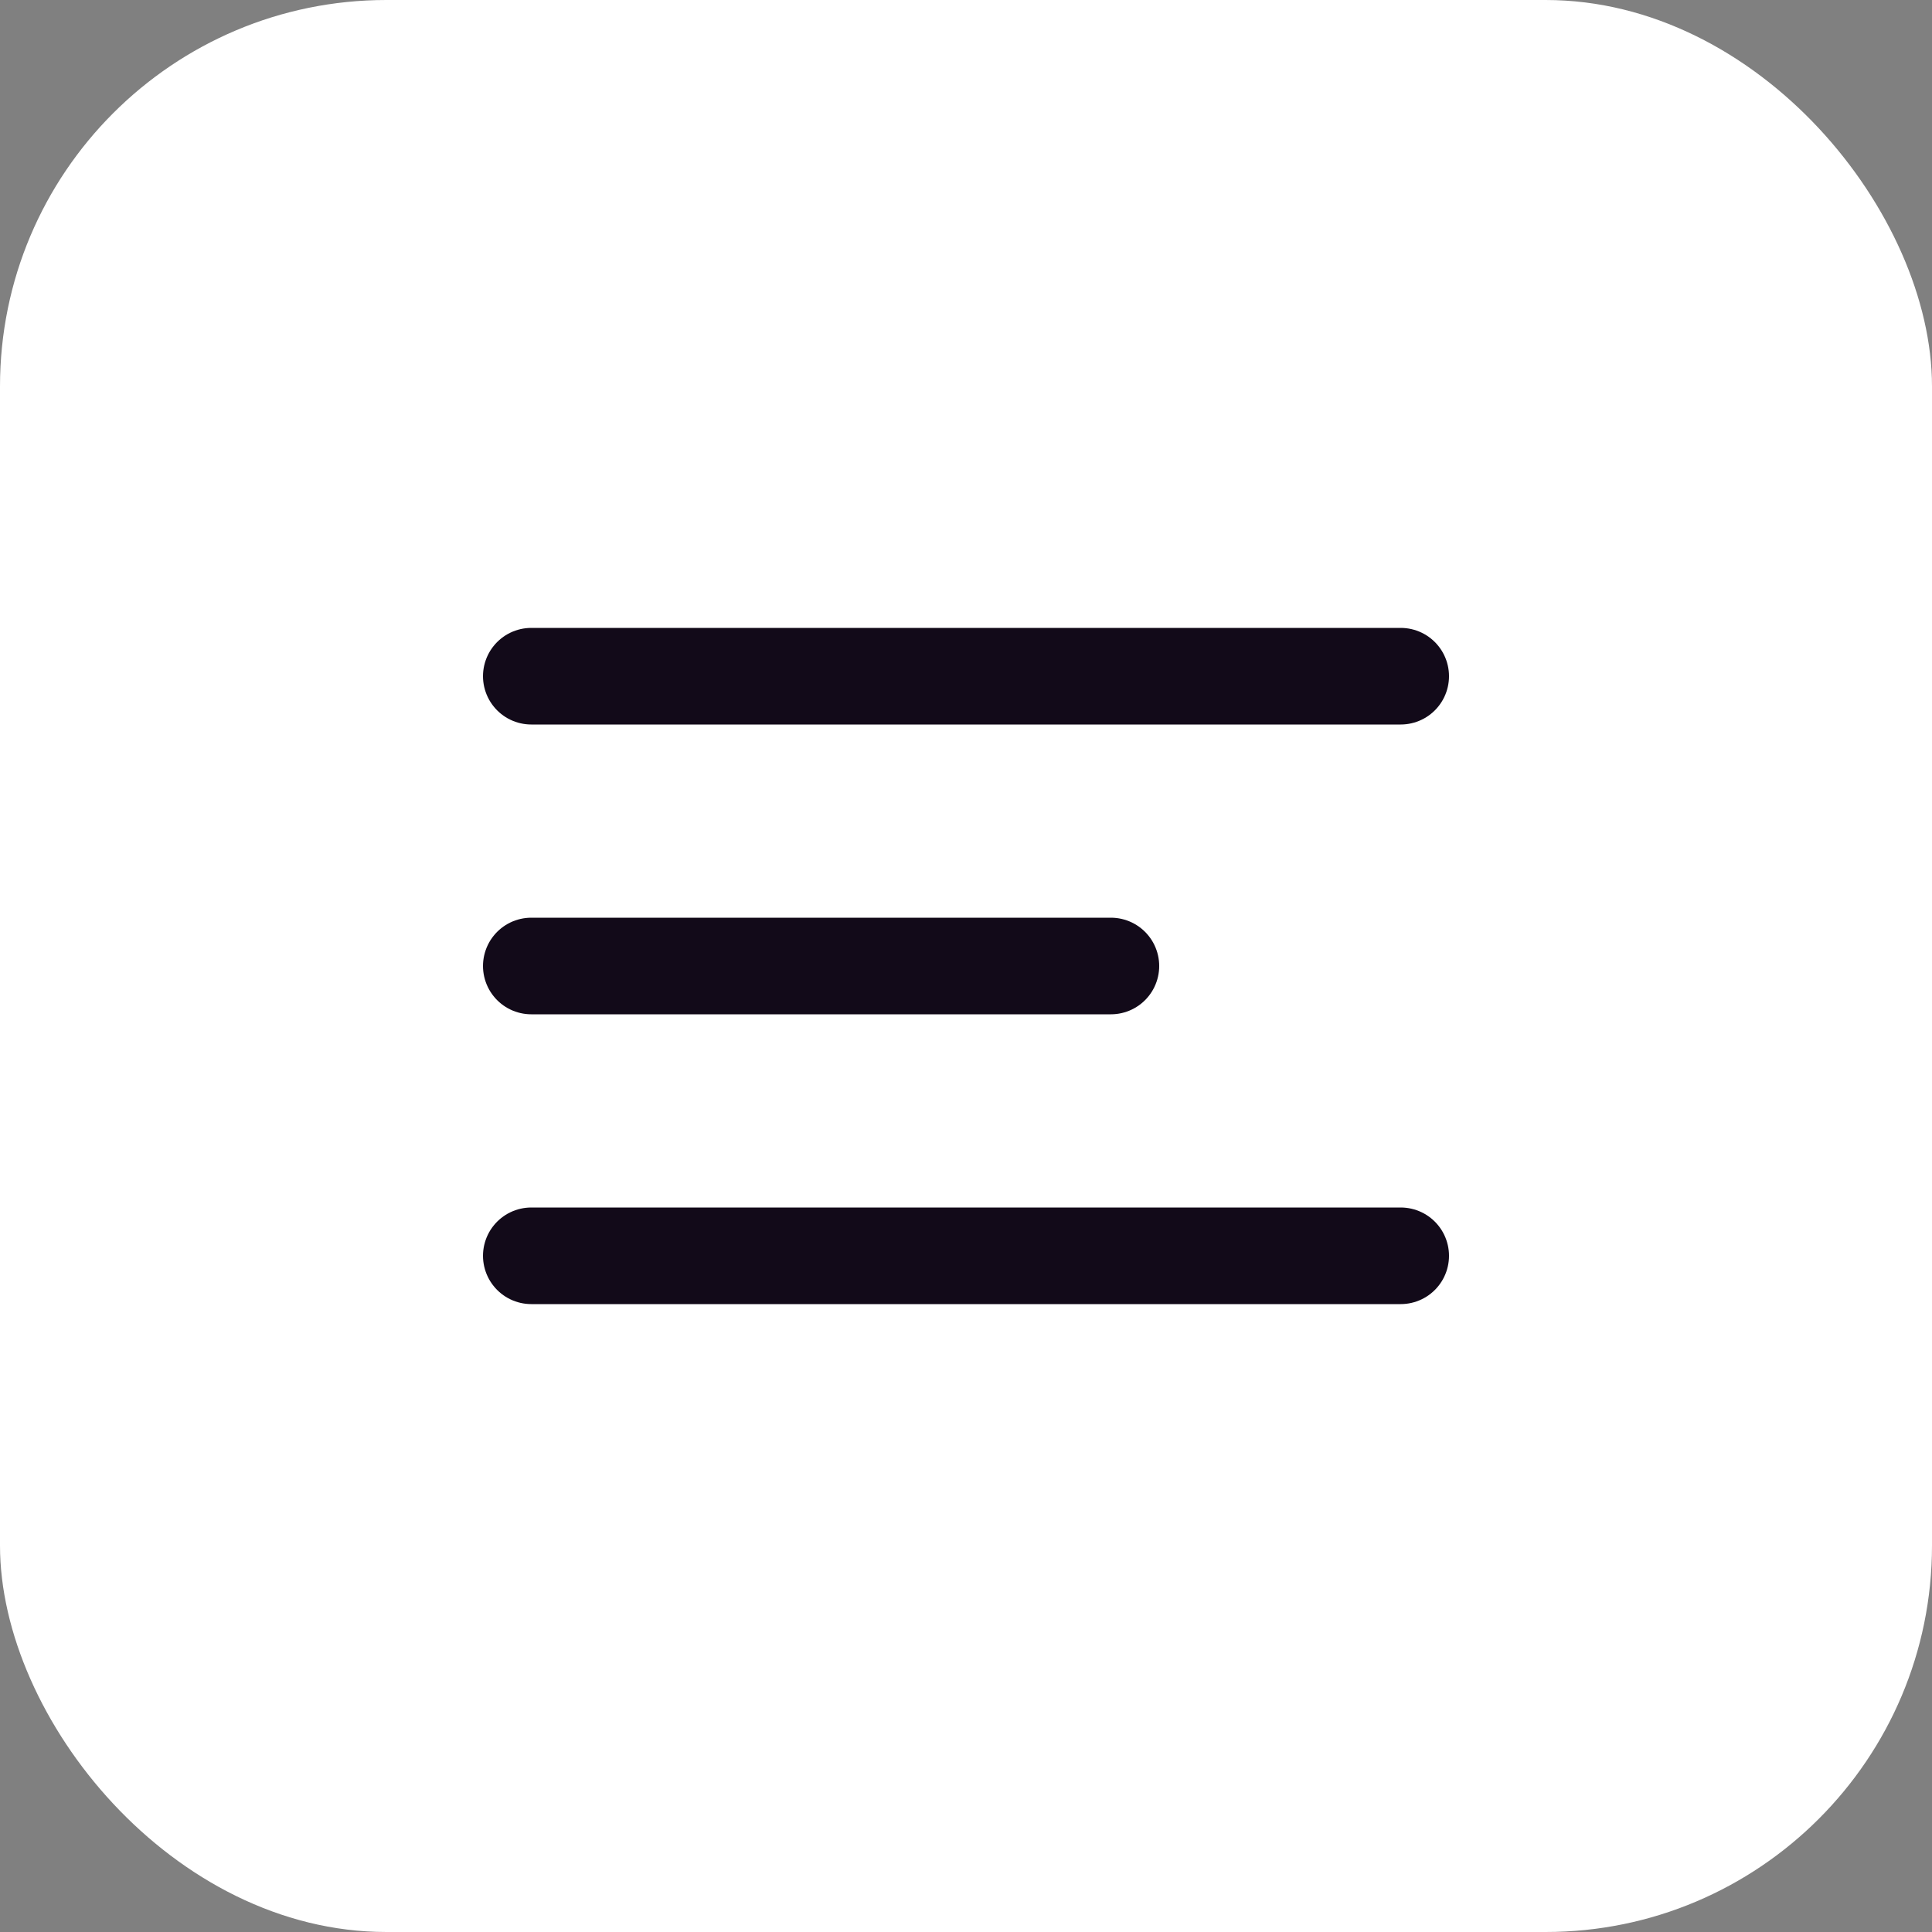 <svg width="40" height="40" viewBox="0 0 40 40" fill="none" xmlns="http://www.w3.org/2000/svg">
<rect x="0" y="0" width="40" height="40" fill="#808080" stroke="none"/>
<rect width="40" height="40" rx="8" fill="white"/>
<path d="M11 20H23M11 14H29M11 26H29" stroke="#120A19" stroke-width="2" stroke-linecap="round" stroke-linejoin="round"/>
</svg>
